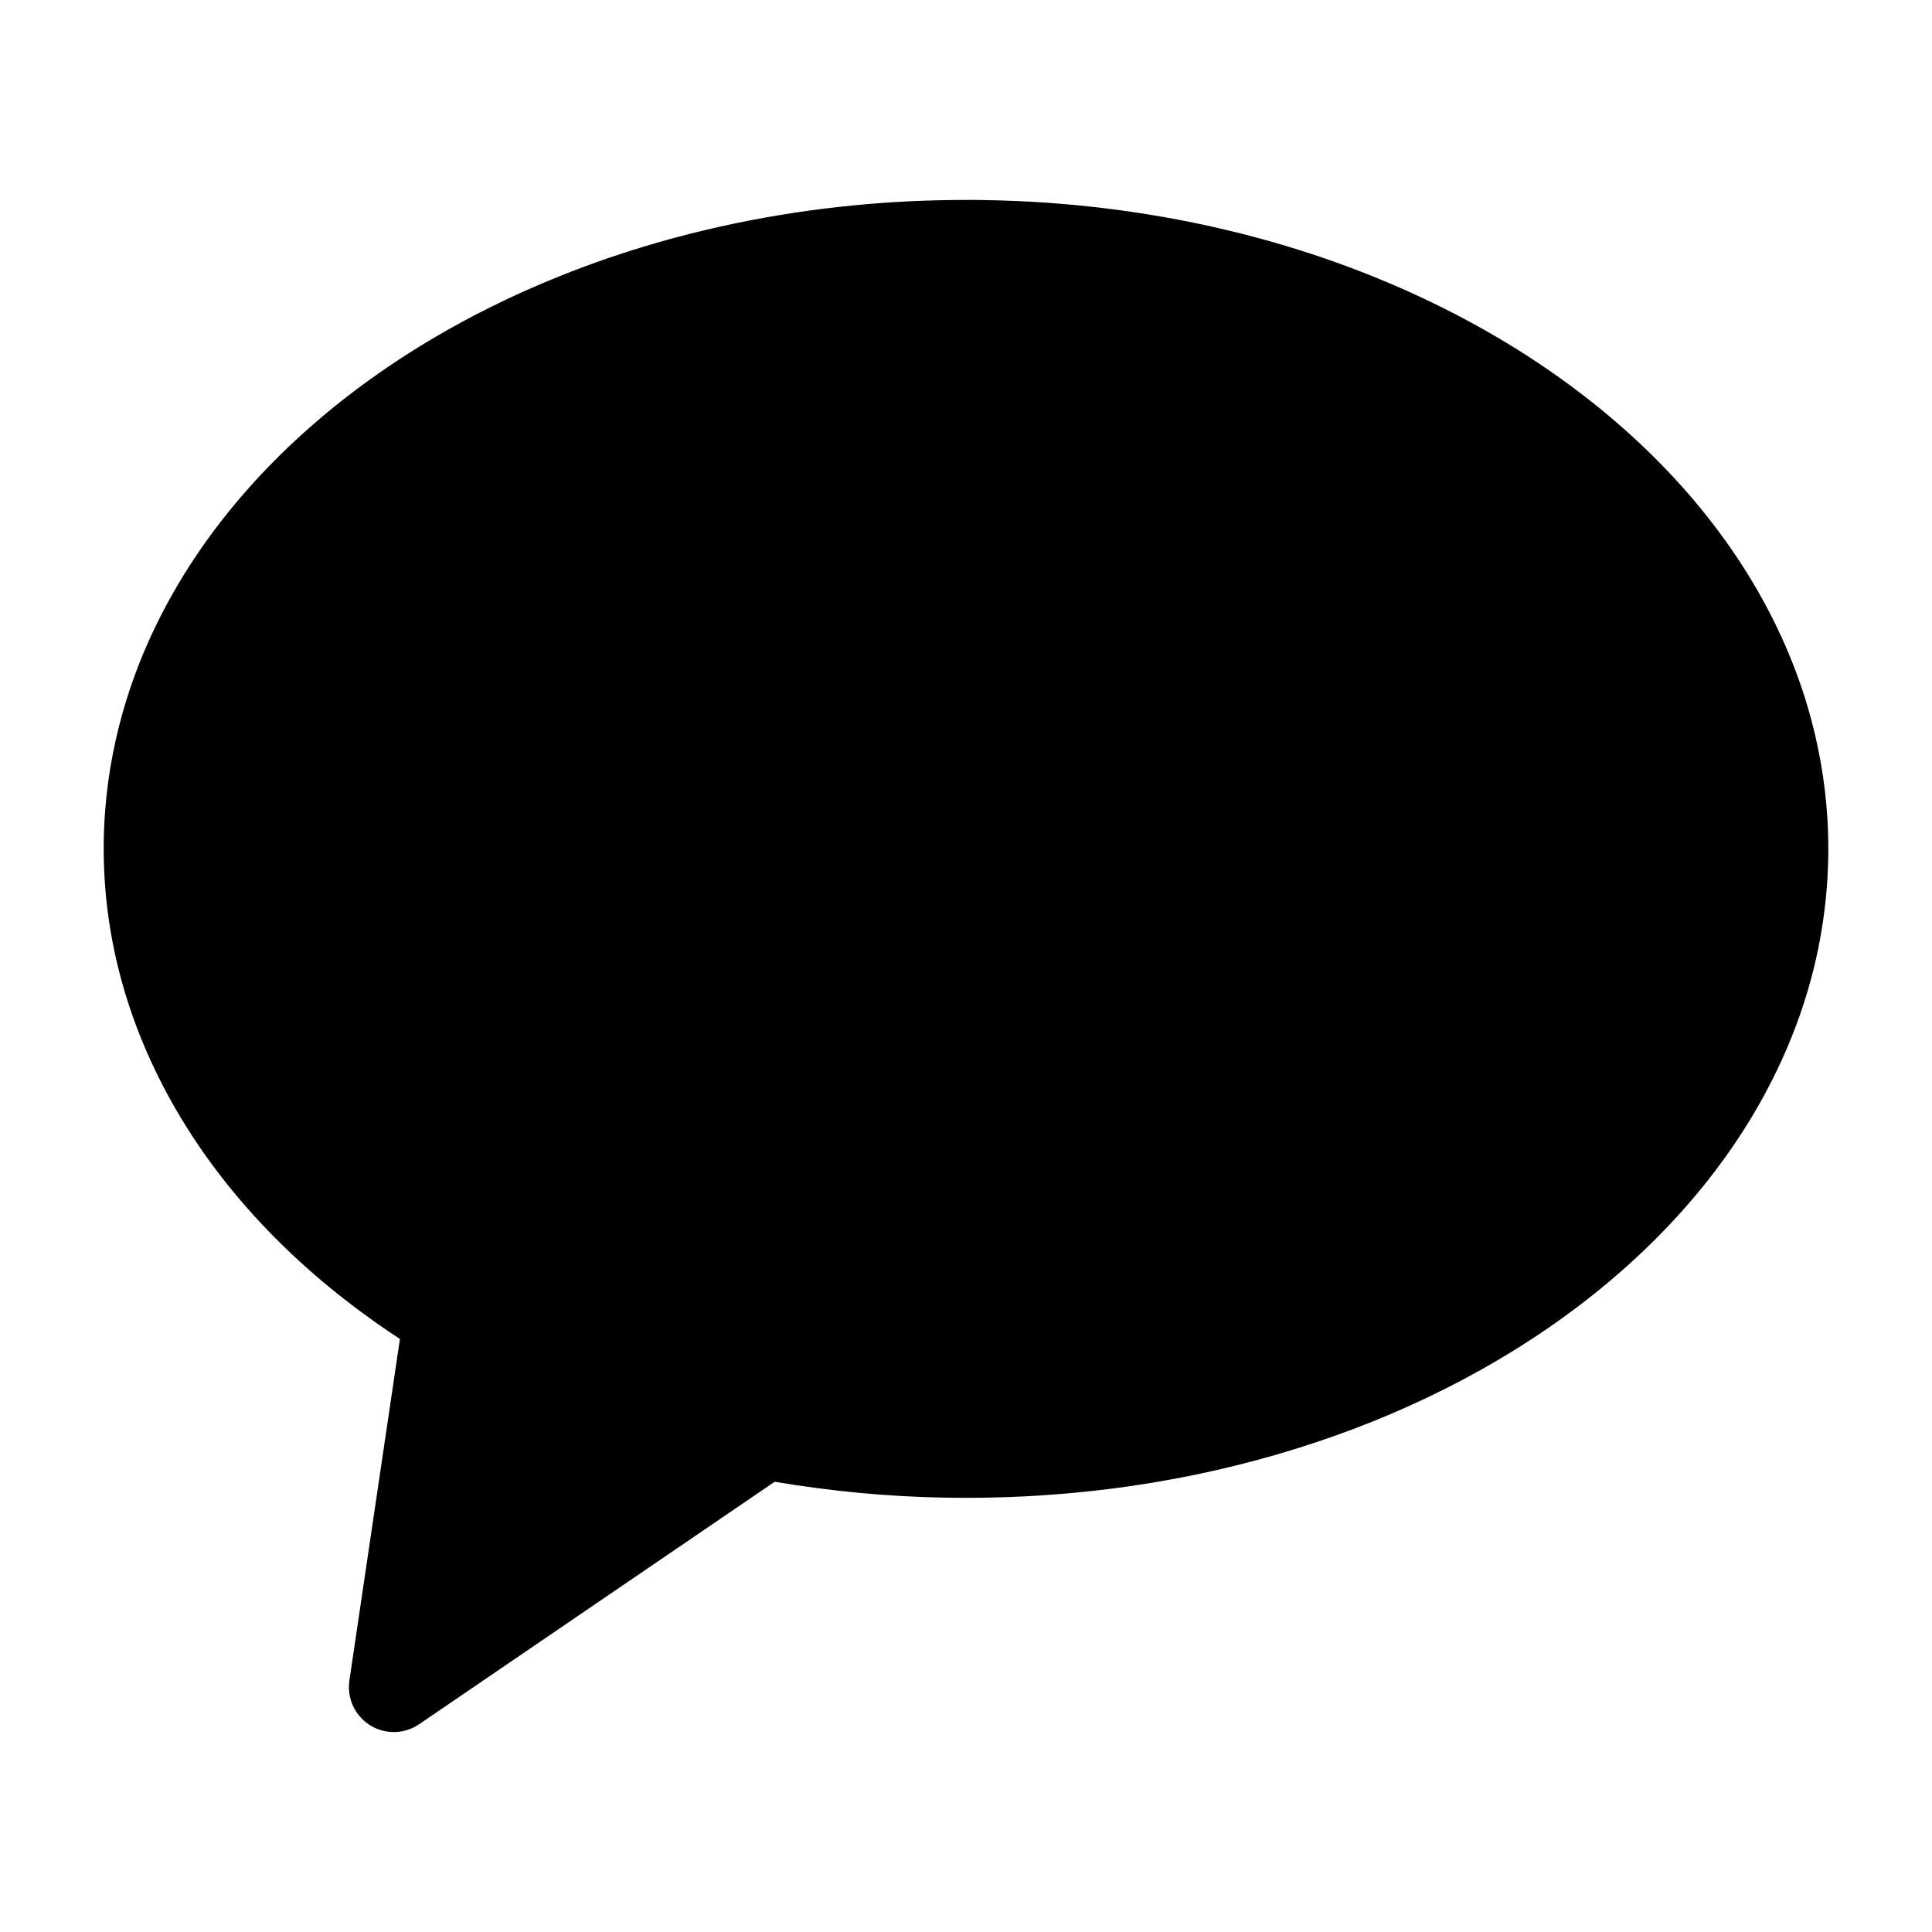 <?xml version="1.0" encoding="UTF-8"?>
<!-- Uploaded to: ICON Repo, www.svgrepo.com, Generator: ICON Repo Mixer Tools -->
<svg fill="#000000" width="800px" height="800px" version="1.1" viewBox="144 144 512 512" xmlns="http://www.w3.org/2000/svg">
 <g>
  <path d="m616.63 368.96c0-88.352-97.07-160.09-216.63-160.09-119.55 0-216.62 71.734-216.62 160.09 0 48.043 29.191 93.535 79.52 123.94l-14.527 98.215 98.246-67.004c17.449 3.281 35.383 4.938 53.387 4.938 119.56 0 216.63-71.734 216.63-160.09z" fill-rule="evenodd"/>
  <path d="m401.46 196.98c5.293 0.043 10.586 0.188 15.871 0.484 10.32 0.586 20.625 1.691 30.836 3.34 11.223 1.801 22.344 4.266 33.277 7.391 8.887 2.551 17.637 5.531 26.215 8.98 6.356 2.547 12.609 5.352 18.742 8.418 4.867 2.43 9.668 5.031 14.355 7.789 3.555 2.09 7.055 4.266 10.484 6.551 23.637 15.684 44.508 36.098 58.68 60.828 2.215 3.883 4.273 7.859 6.133 11.926 2.777 6.059 5.141 12.32 7.023 18.719 2.84 9.641 4.606 19.598 5.211 29.637 0.855 14.207-0.621 28.531-4.309 42.273-4.547 16.941-12.41 32.879-22.598 47.133-12.762 17.867-29.047 33.066-47.098 45.492-23.27 16.008-49.512 27.5-76.723 34.867-20.125 5.453-40.848 8.656-61.668 9.727-14.621 0.758-29.309 0.469-43.887-0.883-7.527-0.695-15.012-1.691-22.461-2.93l-0.246-0.043-94.234 64.266-1.18 0.715c-0.426 0.188-0.832 0.398-1.258 0.57-1.289 0.492-2.656 0.754-4.035 0.781-1.375 0.031-2.762-0.188-4.059-0.629-3.519-1.199-6.32-4.035-7.477-7.562-0.434-1.309-0.629-2.691-0.586-4.07 0.016-0.457 0.086-0.914 0.117-1.367l13.398-90.543c-0.992-0.645-1.973-1.301-2.949-1.961-1.18-0.801-2.344-1.605-3.508-2.422-5.676-4.035-11.18-8.301-16.43-12.871-11.316-9.836-21.52-20.992-30.023-33.352-9.922-14.434-17.484-30.535-21.703-47.559-3.391-13.66-4.59-27.84-3.504-41.883 0.773-10.016 2.703-19.93 5.703-29.512 1.988-6.371 4.449-12.59 7.32-18.613 1.93-4.043 4.039-7.996 6.324-11.844 14.133-23.863 34.523-43.613 57.547-58.891 3.43-2.285 6.922-4.461 10.473-6.551 4.699-2.758 9.492-5.359 14.367-7.789 6.125-3.066 12.387-5.871 18.742-8.418 8.57-3.449 17.328-6.43 26.215-8.98 10.484-3 21.145-5.387 31.91-7.168 10.184-1.691 20.465-2.848 30.777-3.477 5.277-0.324 10.559-0.492 15.844-0.551 1.453-0.02 2.906-0.02 4.367-0.02zm-2.805 23.797c-4.883 0.035-9.77 0.172-14.645 0.441-9.508 0.535-18.988 1.555-28.391 3.066-11.496 1.852-22.879 4.453-34.023 7.816-8.031 2.43-15.922 5.25-23.652 8.488-6.391 2.684-12.668 5.641-18.785 8.902-4.613 2.453-9.133 5.078-13.551 7.867-3.379 2.141-6.699 4.383-9.945 6.727-2.602 1.879-5.156 3.816-7.656 5.828-16.98 13.637-31.672 30.492-41.234 50.156-1.625 3.34-3.094 6.746-4.402 10.223-1.824 4.867-3.328 9.852-4.469 14.926-1.672 7.484-2.566 15.148-2.633 22.809-0.102 12.133 1.902 24.23 5.758 35.723 4.887 14.535 12.668 27.984 22.293 39.879 8.93 11.043 19.438 20.781 30.871 29.191 4.809 3.531 9.789 6.82 14.887 9.922l1.137 0.789c0.926 0.816 1.207 0.984 1.98 1.953 1.445 1.828 2.344 4.062 2.547 6.383 0.102 1.23 0.027 1.543-0.082 2.777l-10.551 71.344 75.801-51.703 1.141-0.688c0.398-0.18 0.789-0.391 1.207-0.555 1.23-0.484 2.547-0.762 3.871-0.812 0.441-0.02 0.895-0.02 1.336 0.016 0.949 0.066 1.988 0.297 2.914 0.469 0.527 0.09 1.051 0.184 1.57 0.277 1.582 0.273 3.152 0.535 4.734 0.793 6.344 0.977 12.715 1.766 19.113 2.324 17.277 1.496 34.703 1.387 51.965-0.312 22.734-2.25 45.23-7.297 66.613-15.395 13.941-5.285 27.414-11.867 40.012-19.836 9.348-5.902 18.207-12.582 26.355-20.059 11.621-10.66 21.805-22.988 29.461-36.816 5.668-10.246 9.906-21.301 12.285-32.777 1.867-9.031 2.582-18.309 2.106-27.523-0.363-7.027-1.418-14.02-3.133-20.84-1.113-4.453-2.508-8.836-4.156-13.117-1.223-3.176-2.582-6.305-4.078-9.363-9.871-20.312-25.207-37.609-42.891-51.473-2.824-2.219-5.703-4.34-8.641-6.387-3.613-2.516-7.309-4.91-11.078-7.18-5.168-3.109-10.469-6-15.871-8.664-6.644-3.273-13.449-6.219-20.371-8.836-21.383-8.098-43.879-13.152-66.613-15.395-8.332-0.824-16.699-1.25-25.078-1.352-1.34-0.008-2.684-0.008-4.027-0.008z"/>
 </g>
</svg>